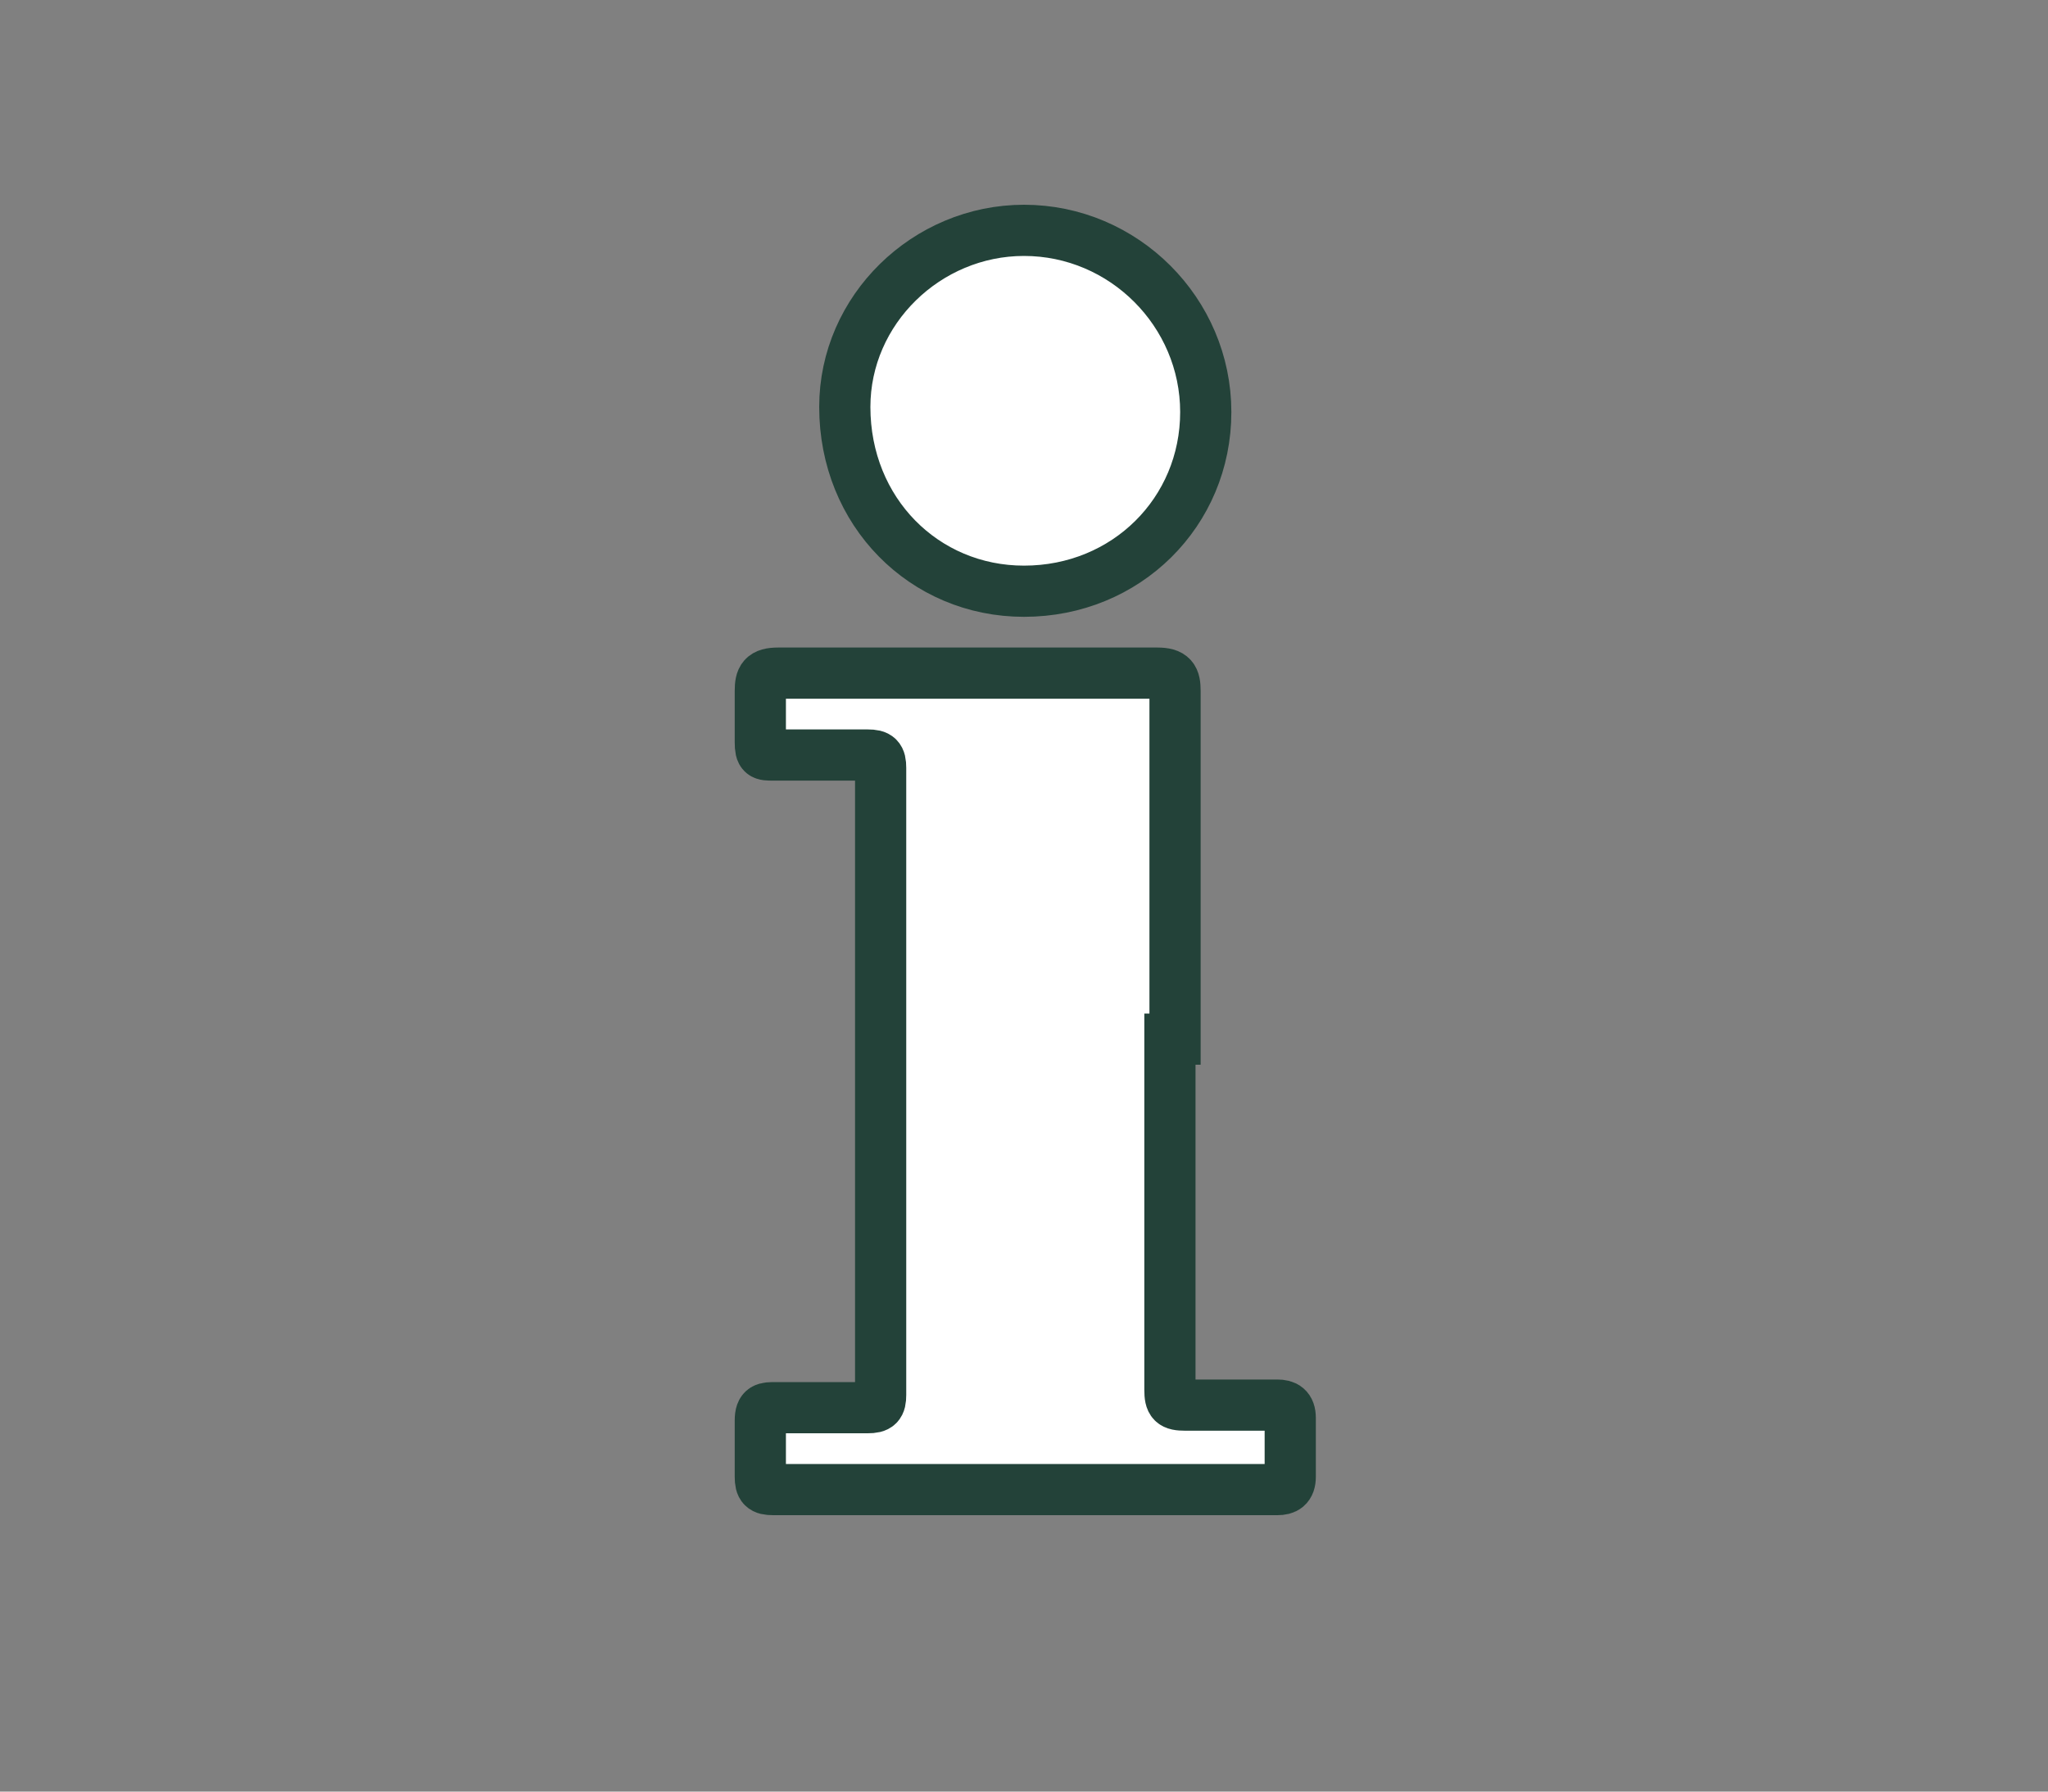<?xml version="1.0" encoding="UTF-8"?>
<svg id="_レイヤー_1" data-name="レイヤー_1" xmlns="http://www.w3.org/2000/svg" width="80" height="70" version="1.1" viewBox="0 0 80 70">
  <rect x="0" y="0" width="80" height="70" fill="#808080" stroke="none"/>
  <!-- Generator: Adobe Illustrator 29.1.0, SVG Export Plug-In . SVG Version: 2.1.0 Build 142)  -->
  <defs>
    <style>
      .st0 {
        fill: #fff;
        stroke: #234239;
        stroke-miterlimit: 10;
        stroke-width: 2px;
      }
    </style>
  </defs>
  <path class="st0" d="M45.7,40.6c0,4.6,0,9.1,0,13.7,0,.5.1.6.6.6,1.2,0,2.4,0,3.6,0,.3,0,.5.1.5.5,0,.8,0,1.5,0,2.3,0,.4-.2.5-.5.5-6.6,0-13.2,0-19.7,0-.4,0-.5-.1-.5-.5,0-.7,0-1.4,0-2.2,0-.5.2-.5.6-.5,1.2,0,2.4,0,3.6,0,.4,0,.5-.1.5-.5,0-8.2,0-16.3,0-24.5,0-.4-.1-.5-.5-.5-1.2,0-2.5,0-3.7,0-.4,0-.5,0-.5-.5,0-.7,0-1.4,0-2,0-.5.1-.7.7-.7,4.6,0,9.1,0,13.7,0,.4,0,.7,0,1.1,0,.6,0,.7.2.7.7,0,3.9,0,7.8,0,11.6,0,.7,0,1.4,0,2Z"/>
  <path class="st0" d="M40,23.1c-3.9,0-7-3.1-7-7.2,0-3.8,3.2-6.9,7-6.9,3.9,0,7.1,3.2,7.1,7.1,0,3.9-3.1,7-7.1,7Z"/>
</svg>